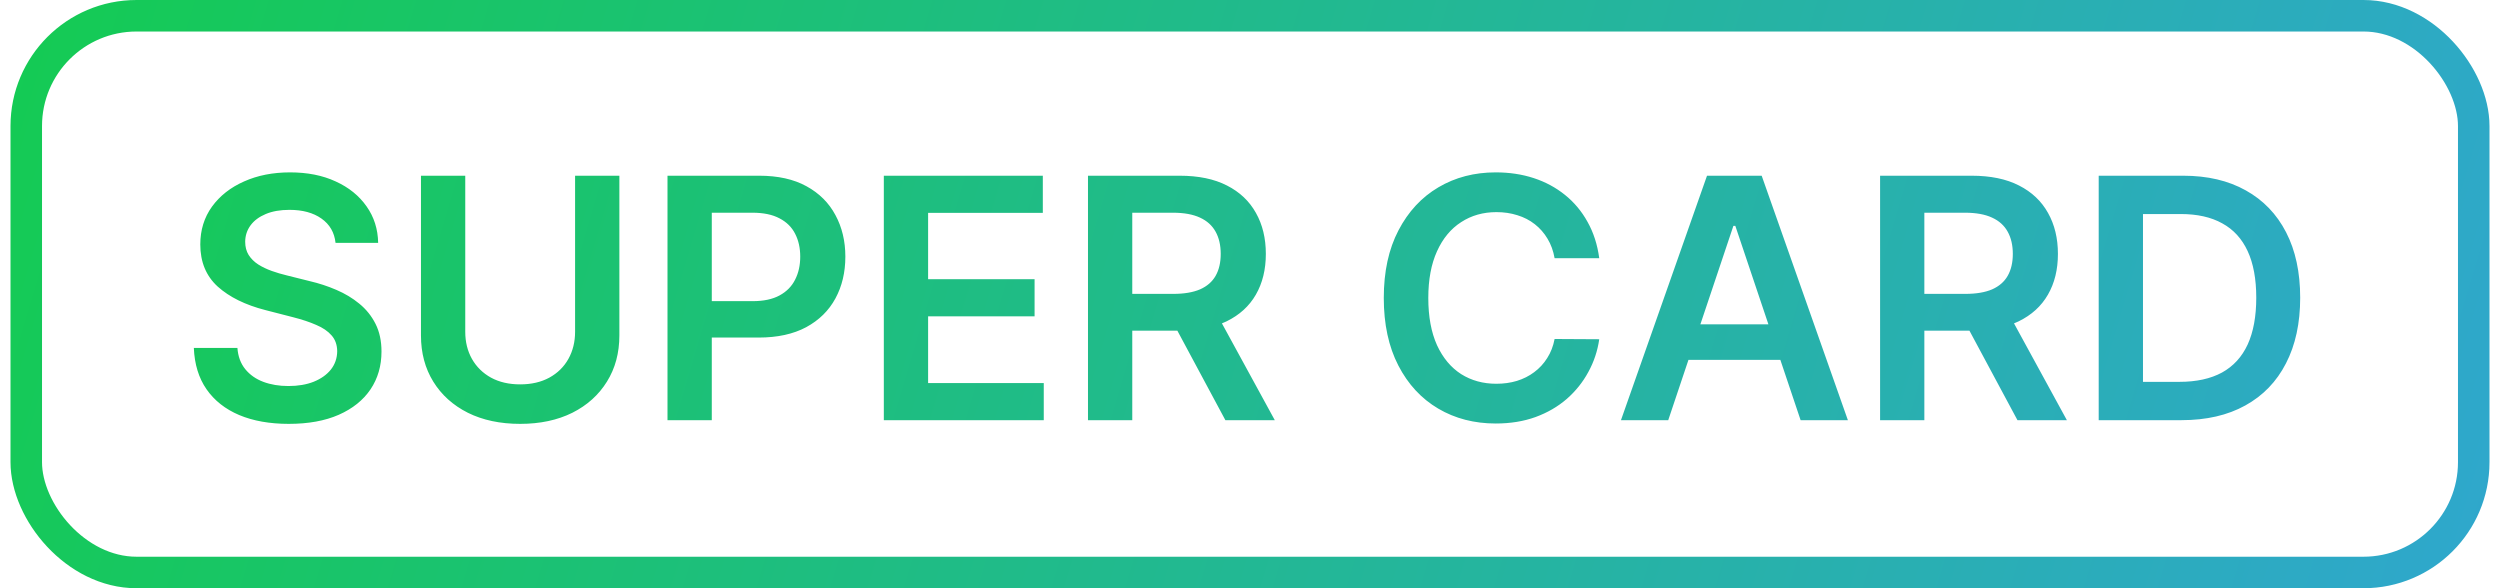 <svg width="119" height="28" viewBox="0 0 119 28" fill="none" xmlns="http://www.w3.org/2000/svg">
<rect x="1.25" y="0.75" width="116.5" height="26.5" rx="5.25" stroke="url(#paint0_linear_806_337)" stroke-width="1.5"/>
<path d="M15.972 11.562C15.919 11.066 15.695 10.68 15.301 10.403C14.911 10.127 14.403 9.989 13.778 9.989C13.339 9.989 12.962 10.055 12.648 10.188C12.333 10.32 12.093 10.5 11.926 10.727C11.759 10.954 11.674 11.214 11.671 11.506C11.671 11.748 11.725 11.958 11.835 12.136C11.949 12.314 12.102 12.466 12.296 12.591C12.489 12.712 12.703 12.814 12.938 12.898C13.172 12.981 13.409 13.051 13.648 13.108L14.739 13.381C15.178 13.483 15.6 13.621 16.006 13.796C16.415 13.97 16.78 14.189 17.102 14.454C17.428 14.72 17.686 15.04 17.875 15.415C18.064 15.79 18.159 16.229 18.159 16.733C18.159 17.415 17.985 18.015 17.636 18.534C17.288 19.049 16.784 19.453 16.125 19.744C15.47 20.032 14.676 20.176 13.744 20.176C12.839 20.176 12.053 20.036 11.386 19.756C10.723 19.475 10.204 19.066 9.83 18.528C9.458 17.991 9.258 17.335 9.227 16.562H11.301C11.331 16.968 11.456 17.305 11.676 17.574C11.896 17.843 12.182 18.044 12.534 18.176C12.89 18.309 13.288 18.375 13.727 18.375C14.186 18.375 14.587 18.307 14.932 18.171C15.28 18.03 15.553 17.837 15.75 17.591C15.947 17.341 16.047 17.049 16.051 16.716C16.047 16.413 15.958 16.163 15.784 15.966C15.61 15.765 15.366 15.598 15.051 15.466C14.741 15.329 14.377 15.208 13.96 15.102L12.636 14.761C11.678 14.515 10.921 14.142 10.364 13.642C9.811 13.138 9.534 12.47 9.534 11.636C9.534 10.951 9.72 10.35 10.091 9.835C10.466 9.32 10.975 8.92 11.619 8.636C12.263 8.348 12.992 8.205 13.807 8.205C14.633 8.205 15.356 8.348 15.977 8.636C16.602 8.92 17.093 9.316 17.449 9.824C17.805 10.328 17.989 10.907 18 11.562H15.972ZM27.374 8.364H29.482V15.966C29.482 16.799 29.285 17.532 28.891 18.165C28.5 18.797 27.951 19.292 27.243 19.648C26.535 20 25.707 20.176 24.76 20.176C23.809 20.176 22.98 20 22.271 19.648C21.563 19.292 21.014 18.797 20.624 18.165C20.233 17.532 20.038 16.799 20.038 15.966V8.364H22.146V15.79C22.146 16.275 22.252 16.706 22.465 17.085C22.68 17.464 22.983 17.761 23.374 17.977C23.764 18.189 24.226 18.296 24.76 18.296C25.294 18.296 25.756 18.189 26.146 17.977C26.54 17.761 26.843 17.464 27.055 17.085C27.267 16.706 27.374 16.275 27.374 15.79V8.364ZM31.773 20V8.364H36.136C37.03 8.364 37.78 8.53 38.386 8.864C38.996 9.197 39.456 9.655 39.767 10.239C40.081 10.818 40.239 11.477 40.239 12.216C40.239 12.962 40.081 13.625 39.767 14.204C39.453 14.784 38.989 15.241 38.375 15.574C37.761 15.903 37.006 16.068 36.108 16.068H33.216V14.335H35.824C36.347 14.335 36.775 14.244 37.108 14.062C37.441 13.881 37.688 13.631 37.847 13.312C38.01 12.994 38.091 12.629 38.091 12.216C38.091 11.803 38.01 11.439 37.847 11.125C37.688 10.811 37.439 10.566 37.102 10.392C36.769 10.214 36.339 10.125 35.812 10.125H33.881V20H31.773ZM42.07 20V8.364H49.638V10.131H44.178V13.29H49.246V15.057H44.178V18.233H49.683V20H42.07ZM51.788 20V8.364H56.152C57.046 8.364 57.796 8.519 58.402 8.83C59.012 9.14 59.472 9.576 59.783 10.136C60.097 10.693 60.254 11.343 60.254 12.085C60.254 12.831 60.095 13.479 59.777 14.028C59.463 14.574 58.999 14.996 58.385 15.296C57.771 15.591 57.017 15.739 56.124 15.739H53.016V13.989H55.84C56.362 13.989 56.79 13.917 57.124 13.773C57.457 13.625 57.703 13.411 57.862 13.131C58.025 12.847 58.106 12.498 58.106 12.085C58.106 11.672 58.025 11.32 57.862 11.028C57.699 10.733 57.451 10.509 57.118 10.358C56.785 10.203 56.355 10.125 55.828 10.125H53.896V20H51.788ZM57.8 14.727L60.68 20H58.328L55.499 14.727H57.8ZM76.124 12.29H73.999C73.938 11.941 73.826 11.633 73.663 11.364C73.501 11.091 73.298 10.86 73.055 10.671C72.813 10.481 72.537 10.339 72.226 10.244C71.919 10.146 71.588 10.097 71.231 10.097C70.599 10.097 70.038 10.256 69.55 10.574C69.061 10.888 68.678 11.35 68.402 11.96C68.126 12.566 67.987 13.307 67.987 14.182C67.987 15.072 68.126 15.822 68.402 16.432C68.682 17.038 69.065 17.496 69.55 17.807C70.038 18.114 70.597 18.267 71.226 18.267C71.574 18.267 71.9 18.222 72.203 18.131C72.51 18.036 72.785 17.898 73.027 17.716C73.273 17.534 73.48 17.311 73.646 17.046C73.817 16.78 73.934 16.477 73.999 16.136L76.124 16.148C76.044 16.701 75.872 17.22 75.606 17.704C75.345 18.189 75.002 18.617 74.578 18.989C74.154 19.356 73.658 19.644 73.09 19.852C72.521 20.057 71.891 20.159 71.197 20.159C70.175 20.159 69.262 19.922 68.459 19.449C67.656 18.975 67.023 18.292 66.561 17.398C66.099 16.504 65.868 15.432 65.868 14.182C65.868 12.928 66.101 11.856 66.567 10.966C67.033 10.072 67.667 9.388 68.47 8.915C69.273 8.441 70.182 8.205 71.197 8.205C71.845 8.205 72.447 8.295 73.004 8.477C73.561 8.659 74.057 8.926 74.493 9.278C74.928 9.627 75.287 10.055 75.567 10.562C75.851 11.066 76.037 11.642 76.124 12.29ZM79.408 20H77.158L81.254 8.364H83.856L87.959 20H85.709L82.601 10.75H82.51L79.408 20ZM79.481 15.438H85.618V17.131H79.481V15.438ZM89.492 20V8.364H93.855C94.749 8.364 95.499 8.519 96.105 8.83C96.715 9.14 97.175 9.576 97.486 10.136C97.8 10.693 97.957 11.343 97.957 12.085C97.957 12.831 97.798 13.479 97.48 14.028C97.166 14.574 96.702 14.996 96.088 15.296C95.474 15.591 94.721 15.739 93.827 15.739H90.719V13.989H93.543C94.065 13.989 94.493 13.917 94.827 13.773C95.16 13.625 95.406 13.411 95.565 13.131C95.728 12.847 95.81 12.498 95.81 12.085C95.81 11.672 95.728 11.32 95.565 11.028C95.403 10.733 95.154 10.509 94.821 10.358C94.488 10.203 94.058 10.125 93.531 10.125H91.599V20H89.492ZM95.503 14.727L98.383 20H96.031L93.202 14.727H95.503ZM103.841 20H99.898V8.364H103.92C105.076 8.364 106.068 8.597 106.898 9.062C107.731 9.525 108.371 10.189 108.818 11.057C109.265 11.924 109.489 12.962 109.489 14.171C109.489 15.383 109.263 16.424 108.812 17.296C108.366 18.167 107.72 18.835 106.875 19.301C106.034 19.767 105.023 20 103.841 20ZM102.006 18.176H103.739C104.549 18.176 105.225 18.028 105.767 17.733C106.309 17.434 106.716 16.989 106.989 16.398C107.261 15.803 107.398 15.061 107.398 14.171C107.398 13.28 107.261 12.542 106.989 11.954C106.716 11.364 106.313 10.922 105.778 10.631C105.248 10.335 104.589 10.188 103.801 10.188H102.006V18.176Z" fill="url(#paint1_linear_806_337)"/>
<defs>
<linearGradient id="paint0_linear_806_337" x1="118.5" y1="28" x2="2.525" y2="-6.756" gradientUnits="userSpaceOnUse">
<stop stop-color="#2FA7CD"/>
<stop offset="1" stop-color="#14CB53"/>
</linearGradient>
<linearGradient id="paint1_linear_806_337" x1="117.983" y1="27.422" x2="3.696" y2="-6.363" gradientUnits="userSpaceOnUse">
<stop stop-color="#2FA7CD"/>
<stop offset="1" stop-color="#14CB53"/>
</linearGradient>
</defs>
</svg>
